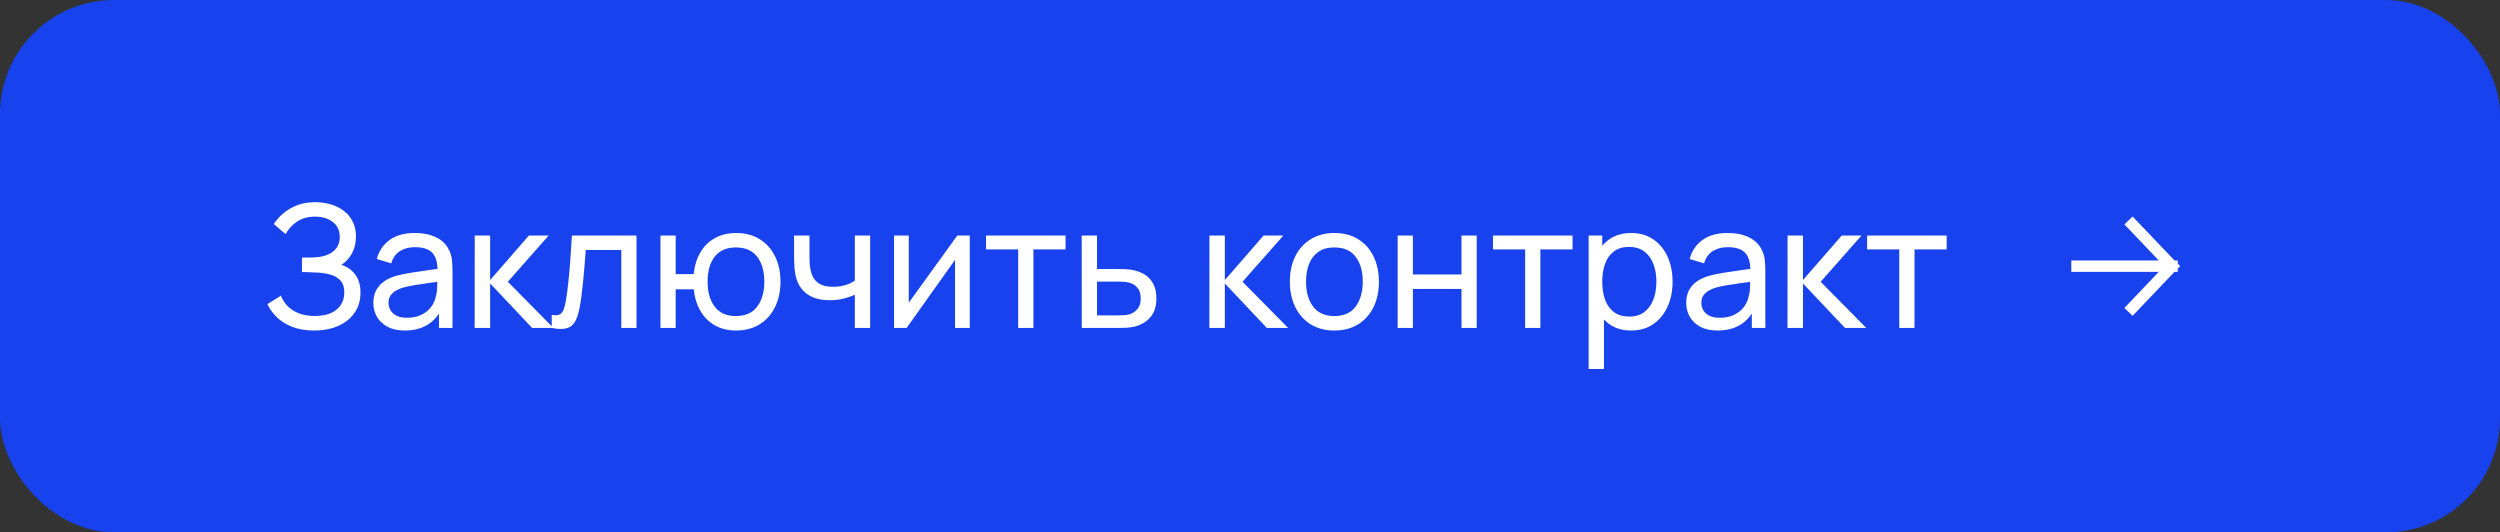 <?xml version="1.0" encoding="UTF-8"?> <svg xmlns="http://www.w3.org/2000/svg" width="263" height="56" viewBox="0 0 263 56" fill="none"><rect x="0" y="0" width="263" height="56" fill="#333333" stroke="none"/><rect width="263" height="56" rx="12" fill="#1742ED"></rect><path d="M33.053 34.77C32.165 34.77 31.391 34.641 30.731 34.383C30.077 34.119 29.534 33.777 29.102 33.357C28.676 32.931 28.352 32.475 28.13 31.989L29.552 31.107C29.696 31.485 29.918 31.836 30.218 32.16C30.524 32.484 30.914 32.745 31.388 32.943C31.868 33.141 32.444 33.24 33.116 33.24C33.8 33.24 34.373 33.135 34.835 32.925C35.297 32.709 35.642 32.418 35.87 32.052C36.104 31.68 36.221 31.254 36.221 30.774C36.221 30.228 36.086 29.808 35.816 29.514C35.546 29.214 35.183 29.004 34.727 28.884C34.277 28.758 33.779 28.686 33.233 28.668C32.807 28.65 32.501 28.638 32.315 28.632C32.129 28.626 32.003 28.623 31.937 28.623C31.877 28.623 31.82 28.623 31.766 28.623V27.093C31.82 27.093 31.934 27.093 32.108 27.093C32.282 27.093 32.465 27.093 32.657 27.093C32.849 27.087 33.002 27.081 33.116 27.075C33.92 27.033 34.559 26.829 35.033 26.463C35.507 26.091 35.744 25.581 35.744 24.933C35.744 24.261 35.501 23.736 35.015 23.358C34.535 22.98 33.908 22.791 33.134 22.791C32.402 22.791 31.778 22.962 31.262 23.304C30.752 23.646 30.344 24.087 30.038 24.627L28.805 23.574C29.225 22.908 29.807 22.359 30.551 21.927C31.301 21.489 32.177 21.27 33.179 21.27C33.731 21.27 34.262 21.345 34.772 21.495C35.288 21.639 35.744 21.861 36.14 22.161C36.542 22.455 36.86 22.83 37.094 23.286C37.328 23.736 37.445 24.27 37.445 24.888C37.445 25.554 37.304 26.145 37.022 26.661C36.74 27.177 36.371 27.576 35.915 27.858C36.545 28.068 37.037 28.416 37.391 28.902C37.745 29.388 37.922 30.018 37.922 30.792C37.922 31.602 37.715 32.304 37.301 32.898C36.893 33.492 36.323 33.954 35.591 34.284C34.859 34.608 34.013 34.77 33.053 34.77ZM42.58 34.77C41.854 34.77 41.245 34.638 40.753 34.374C40.267 34.104 39.898 33.75 39.646 33.312C39.4 32.874 39.277 32.394 39.277 31.872C39.277 31.362 39.373 30.921 39.565 30.549C39.763 30.171 40.039 29.859 40.393 29.613C40.747 29.361 41.17 29.163 41.662 29.019C42.124 28.893 42.64 28.785 43.21 28.695C43.786 28.599 44.368 28.512 44.956 28.434C45.544 28.356 46.093 28.281 46.603 28.209L46.027 28.542C46.045 27.678 45.871 27.039 45.505 26.625C45.145 26.211 44.521 26.004 43.633 26.004C43.045 26.004 42.529 26.139 42.085 26.409C41.647 26.673 41.338 27.105 41.158 27.705L39.637 27.246C39.871 26.394 40.324 25.725 40.996 25.239C41.668 24.753 42.553 24.51 43.651 24.51C44.533 24.51 45.289 24.669 45.919 24.987C46.555 25.299 47.011 25.773 47.287 26.409C47.425 26.709 47.512 27.036 47.548 27.39C47.584 27.738 47.602 28.104 47.602 28.488V34.5H46.18V32.169L46.513 32.385C46.147 33.171 45.634 33.765 44.974 34.167C44.32 34.569 43.522 34.77 42.58 34.77ZM42.823 33.429C43.399 33.429 43.897 33.327 44.317 33.123C44.743 32.913 45.085 32.64 45.343 32.304C45.601 31.962 45.769 31.59 45.847 31.188C45.937 30.888 45.985 30.555 45.991 30.189C46.003 29.817 46.009 29.532 46.009 29.334L46.567 29.577C46.045 29.649 45.532 29.718 45.028 29.784C44.524 29.85 44.047 29.922 43.597 30C43.147 30.072 42.742 30.159 42.382 30.261C42.118 30.345 41.869 30.453 41.635 30.585C41.407 30.717 41.221 30.888 41.077 31.098C40.939 31.302 40.87 31.557 40.87 31.863C40.87 32.127 40.936 32.379 41.068 32.619C41.206 32.859 41.416 33.054 41.698 33.204C41.986 33.354 42.361 33.429 42.823 33.429ZM49.933 34.5L49.942 24.78H51.562V29.46L55.639 24.78H57.718L53.425 29.64L58.222 34.5H55.981L51.562 29.82V34.5H49.933ZM58.042 34.5V33.123C58.402 33.189 58.675 33.177 58.861 33.087C59.053 32.991 59.194 32.826 59.284 32.592C59.38 32.352 59.458 32.052 59.518 31.692C59.62 31.122 59.707 30.486 59.779 29.784C59.857 29.082 59.926 28.314 59.986 27.48C60.052 26.64 60.112 25.74 60.166 24.78H66.961V34.5H65.359V26.301H61.624C61.588 26.853 61.543 27.42 61.489 28.002C61.441 28.584 61.39 29.151 61.336 29.703C61.282 30.249 61.222 30.759 61.156 31.233C61.096 31.701 61.03 32.106 60.958 32.448C60.844 33.036 60.685 33.507 60.481 33.861C60.277 34.209 59.983 34.434 59.599 34.536C59.215 34.644 58.696 34.632 58.042 34.5ZM77.418 34.77C76.59 34.77 75.858 34.593 75.222 34.239C74.591 33.885 74.085 33.384 73.701 32.736C73.317 32.088 73.076 31.323 72.981 30.441H71.082V34.5H69.48V24.78H71.082V28.839H72.972C73.067 27.939 73.311 27.165 73.701 26.517C74.091 25.869 74.603 25.374 75.24 25.032C75.876 24.684 76.608 24.51 77.436 24.51C78.401 24.51 79.233 24.729 79.928 25.167C80.63 25.605 81.168 26.208 81.54 26.976C81.918 27.744 82.106 28.626 82.106 29.622C82.106 30.636 81.915 31.53 81.531 32.304C81.153 33.078 80.612 33.684 79.91 34.122C79.215 34.554 78.383 34.77 77.418 34.77ZM77.391 33.249C78.41 33.249 79.166 32.916 79.659 32.25C80.156 31.578 80.406 30.705 80.406 29.631C80.406 28.527 80.153 27.651 79.65 27.003C79.151 26.355 78.401 26.031 77.4 26.031C76.433 26.031 75.698 26.352 75.195 26.994C74.691 27.636 74.439 28.512 74.439 29.622C74.439 30.72 74.688 31.599 75.186 32.259C75.689 32.919 76.424 33.249 77.391 33.249ZM89.928 34.5V30.999C89.604 31.161 89.211 31.299 88.749 31.413C88.293 31.527 87.804 31.584 87.282 31.584C86.292 31.584 85.494 31.362 84.888 30.918C84.282 30.474 83.886 29.835 83.7 29.001C83.646 28.749 83.607 28.488 83.583 28.218C83.565 27.948 83.553 27.702 83.547 27.48C83.541 27.258 83.538 27.096 83.538 26.994V24.78H85.158V26.994C85.158 27.168 85.164 27.384 85.176 27.642C85.188 27.894 85.218 28.14 85.266 28.38C85.386 28.974 85.635 29.421 86.013 29.721C86.397 30.021 86.937 30.171 87.633 30.171C88.101 30.171 88.533 30.111 88.929 29.991C89.325 29.871 89.658 29.712 89.928 29.514V24.78H91.539V34.5H89.928ZM102.019 24.78V34.5H100.471V27.336L95.377 34.5H94.054V24.78H95.602V31.845L100.705 24.78H102.019ZM107.113 34.5V26.238H103.729V24.78H112.099V26.238H108.715V34.5H107.113ZM113.803 34.5L113.794 24.78H115.405V28.299H117.502C117.784 28.299 118.072 28.305 118.366 28.317C118.66 28.329 118.915 28.356 119.131 28.398C119.635 28.494 120.076 28.662 120.454 28.902C120.832 29.142 121.126 29.469 121.336 29.883C121.546 30.291 121.651 30.798 121.651 31.404C121.651 32.244 121.432 32.91 120.994 33.402C120.562 33.888 119.995 34.212 119.293 34.374C119.053 34.428 118.777 34.464 118.465 34.482C118.159 34.494 117.868 34.5 117.592 34.5H113.803ZM115.405 33.177H117.619C117.799 33.177 118 33.171 118.222 33.159C118.444 33.147 118.642 33.117 118.816 33.069C119.122 32.979 119.395 32.802 119.635 32.538C119.881 32.274 120.004 31.896 120.004 31.404C120.004 30.906 119.884 30.522 119.644 30.252C119.41 29.982 119.101 29.805 118.717 29.721C118.543 29.679 118.36 29.652 118.168 29.64C117.976 29.628 117.793 29.622 117.619 29.622H115.405V33.177ZM127.224 34.5L127.233 24.78H128.853V29.46L132.93 24.78H135.009L130.716 29.64L135.513 34.5H133.272L128.853 29.82V34.5H127.224ZM140.373 34.77C139.407 34.77 138.573 34.551 137.871 34.113C137.175 33.675 136.638 33.069 136.26 32.295C135.882 31.521 135.693 30.633 135.693 29.631C135.693 28.611 135.885 27.717 136.269 26.949C136.653 26.181 137.196 25.584 137.898 25.158C138.6 24.726 139.425 24.51 140.373 24.51C141.345 24.51 142.182 24.729 142.884 25.167C143.586 25.599 144.123 26.202 144.495 26.976C144.873 27.744 145.062 28.629 145.062 29.631C145.062 30.645 144.873 31.539 144.495 32.313C144.117 33.081 143.577 33.684 142.875 34.122C142.173 34.554 141.339 34.77 140.373 34.77ZM140.373 33.249C141.381 33.249 142.131 32.913 142.623 32.241C143.115 31.569 143.361 30.699 143.361 29.631C143.361 28.533 143.112 27.66 142.614 27.012C142.116 26.358 141.369 26.031 140.373 26.031C139.695 26.031 139.137 26.184 138.699 26.49C138.261 26.796 137.934 27.219 137.718 27.759C137.502 28.299 137.394 28.923 137.394 29.631C137.394 30.723 137.646 31.599 138.15 32.259C138.654 32.919 139.395 33.249 140.373 33.249ZM147.034 34.5V24.78H148.636V28.875H153.748V24.78H155.35V34.5H153.748V30.396H148.636V34.5H147.034ZM160.445 34.5V26.238H157.061V24.78H165.431V26.238H162.047V34.5H160.445ZM171.599 34.77C170.687 34.77 169.919 34.545 169.295 34.095C168.671 33.639 168.197 33.024 167.873 32.25C167.555 31.47 167.396 30.597 167.396 29.631C167.396 28.653 167.555 27.777 167.873 27.003C168.197 26.229 168.671 25.62 169.295 25.176C169.925 24.732 170.696 24.51 171.608 24.51C172.508 24.51 173.282 24.735 173.93 25.185C174.584 25.629 175.085 26.238 175.433 27.012C175.781 27.786 175.955 28.659 175.955 29.631C175.955 30.603 175.781 31.476 175.433 32.25C175.085 33.024 174.584 33.639 173.93 34.095C173.282 34.545 172.505 34.77 171.599 34.77ZM167.126 38.82V24.78H168.557V31.935H168.737V38.82H167.126ZM171.401 33.303C172.043 33.303 172.574 33.141 172.994 32.817C173.414 32.493 173.729 32.055 173.939 31.503C174.149 30.945 174.254 30.321 174.254 29.631C174.254 28.947 174.149 28.329 173.939 27.777C173.735 27.225 173.417 26.787 172.985 26.463C172.559 26.139 172.016 25.977 171.356 25.977C170.726 25.977 170.204 26.133 169.79 26.445C169.376 26.751 169.067 27.18 168.863 27.732C168.659 28.278 168.557 28.911 168.557 29.631C168.557 30.339 168.656 30.972 168.854 31.53C169.058 32.082 169.37 32.517 169.79 32.835C170.21 33.147 170.747 33.303 171.401 33.303ZM180.691 34.77C179.965 34.77 179.356 34.638 178.864 34.374C178.378 34.104 178.009 33.75 177.757 33.312C177.511 32.874 177.388 32.394 177.388 31.872C177.388 31.362 177.484 30.921 177.676 30.549C177.874 30.171 178.15 29.859 178.504 29.613C178.858 29.361 179.281 29.163 179.773 29.019C180.235 28.893 180.751 28.785 181.321 28.695C181.897 28.599 182.479 28.512 183.067 28.434C183.655 28.356 184.204 28.281 184.714 28.209L184.138 28.542C184.156 27.678 183.982 27.039 183.616 26.625C183.256 26.211 182.632 26.004 181.744 26.004C181.156 26.004 180.64 26.139 180.196 26.409C179.758 26.673 179.449 27.105 179.269 27.705L177.748 27.246C177.982 26.394 178.435 25.725 179.107 25.239C179.779 24.753 180.664 24.51 181.762 24.51C182.644 24.51 183.4 24.669 184.03 24.987C184.666 25.299 185.122 25.773 185.398 26.409C185.536 26.709 185.623 27.036 185.659 27.39C185.695 27.738 185.713 28.104 185.713 28.488V34.5H184.291V32.169L184.624 32.385C184.258 33.171 183.745 33.765 183.085 34.167C182.431 34.569 181.633 34.77 180.691 34.77ZM180.934 33.429C181.51 33.429 182.008 33.327 182.428 33.123C182.854 32.913 183.196 32.64 183.454 32.304C183.712 31.962 183.88 31.59 183.958 31.188C184.048 30.888 184.096 30.555 184.102 30.189C184.114 29.817 184.12 29.532 184.12 29.334L184.678 29.577C184.156 29.649 183.643 29.718 183.139 29.784C182.635 29.85 182.158 29.922 181.708 30C181.258 30.072 180.853 30.159 180.493 30.261C180.229 30.345 179.98 30.453 179.746 30.585C179.518 30.717 179.332 30.888 179.188 31.098C179.05 31.302 178.981 31.557 178.981 31.863C178.981 32.127 179.047 32.379 179.179 32.619C179.317 32.859 179.527 33.054 179.809 33.204C180.097 33.354 180.472 33.429 180.934 33.429ZM188.044 34.5L188.053 24.78H189.673V29.46L193.75 24.78H195.829L191.536 29.64L196.333 34.5H194.092L189.673 29.82V34.5H188.044ZM199.803 34.5V26.238H196.419V24.78H204.789V26.238H201.405V34.5H199.803Z" fill="white"></path><path d="M224.333 23.625L228.5 28M228.5 28L224.333 32.375M228.5 28L218.5 28" stroke="white" stroke-width="1.2" stroke-linecap="square" stroke-linejoin="bevel"></path></svg> 